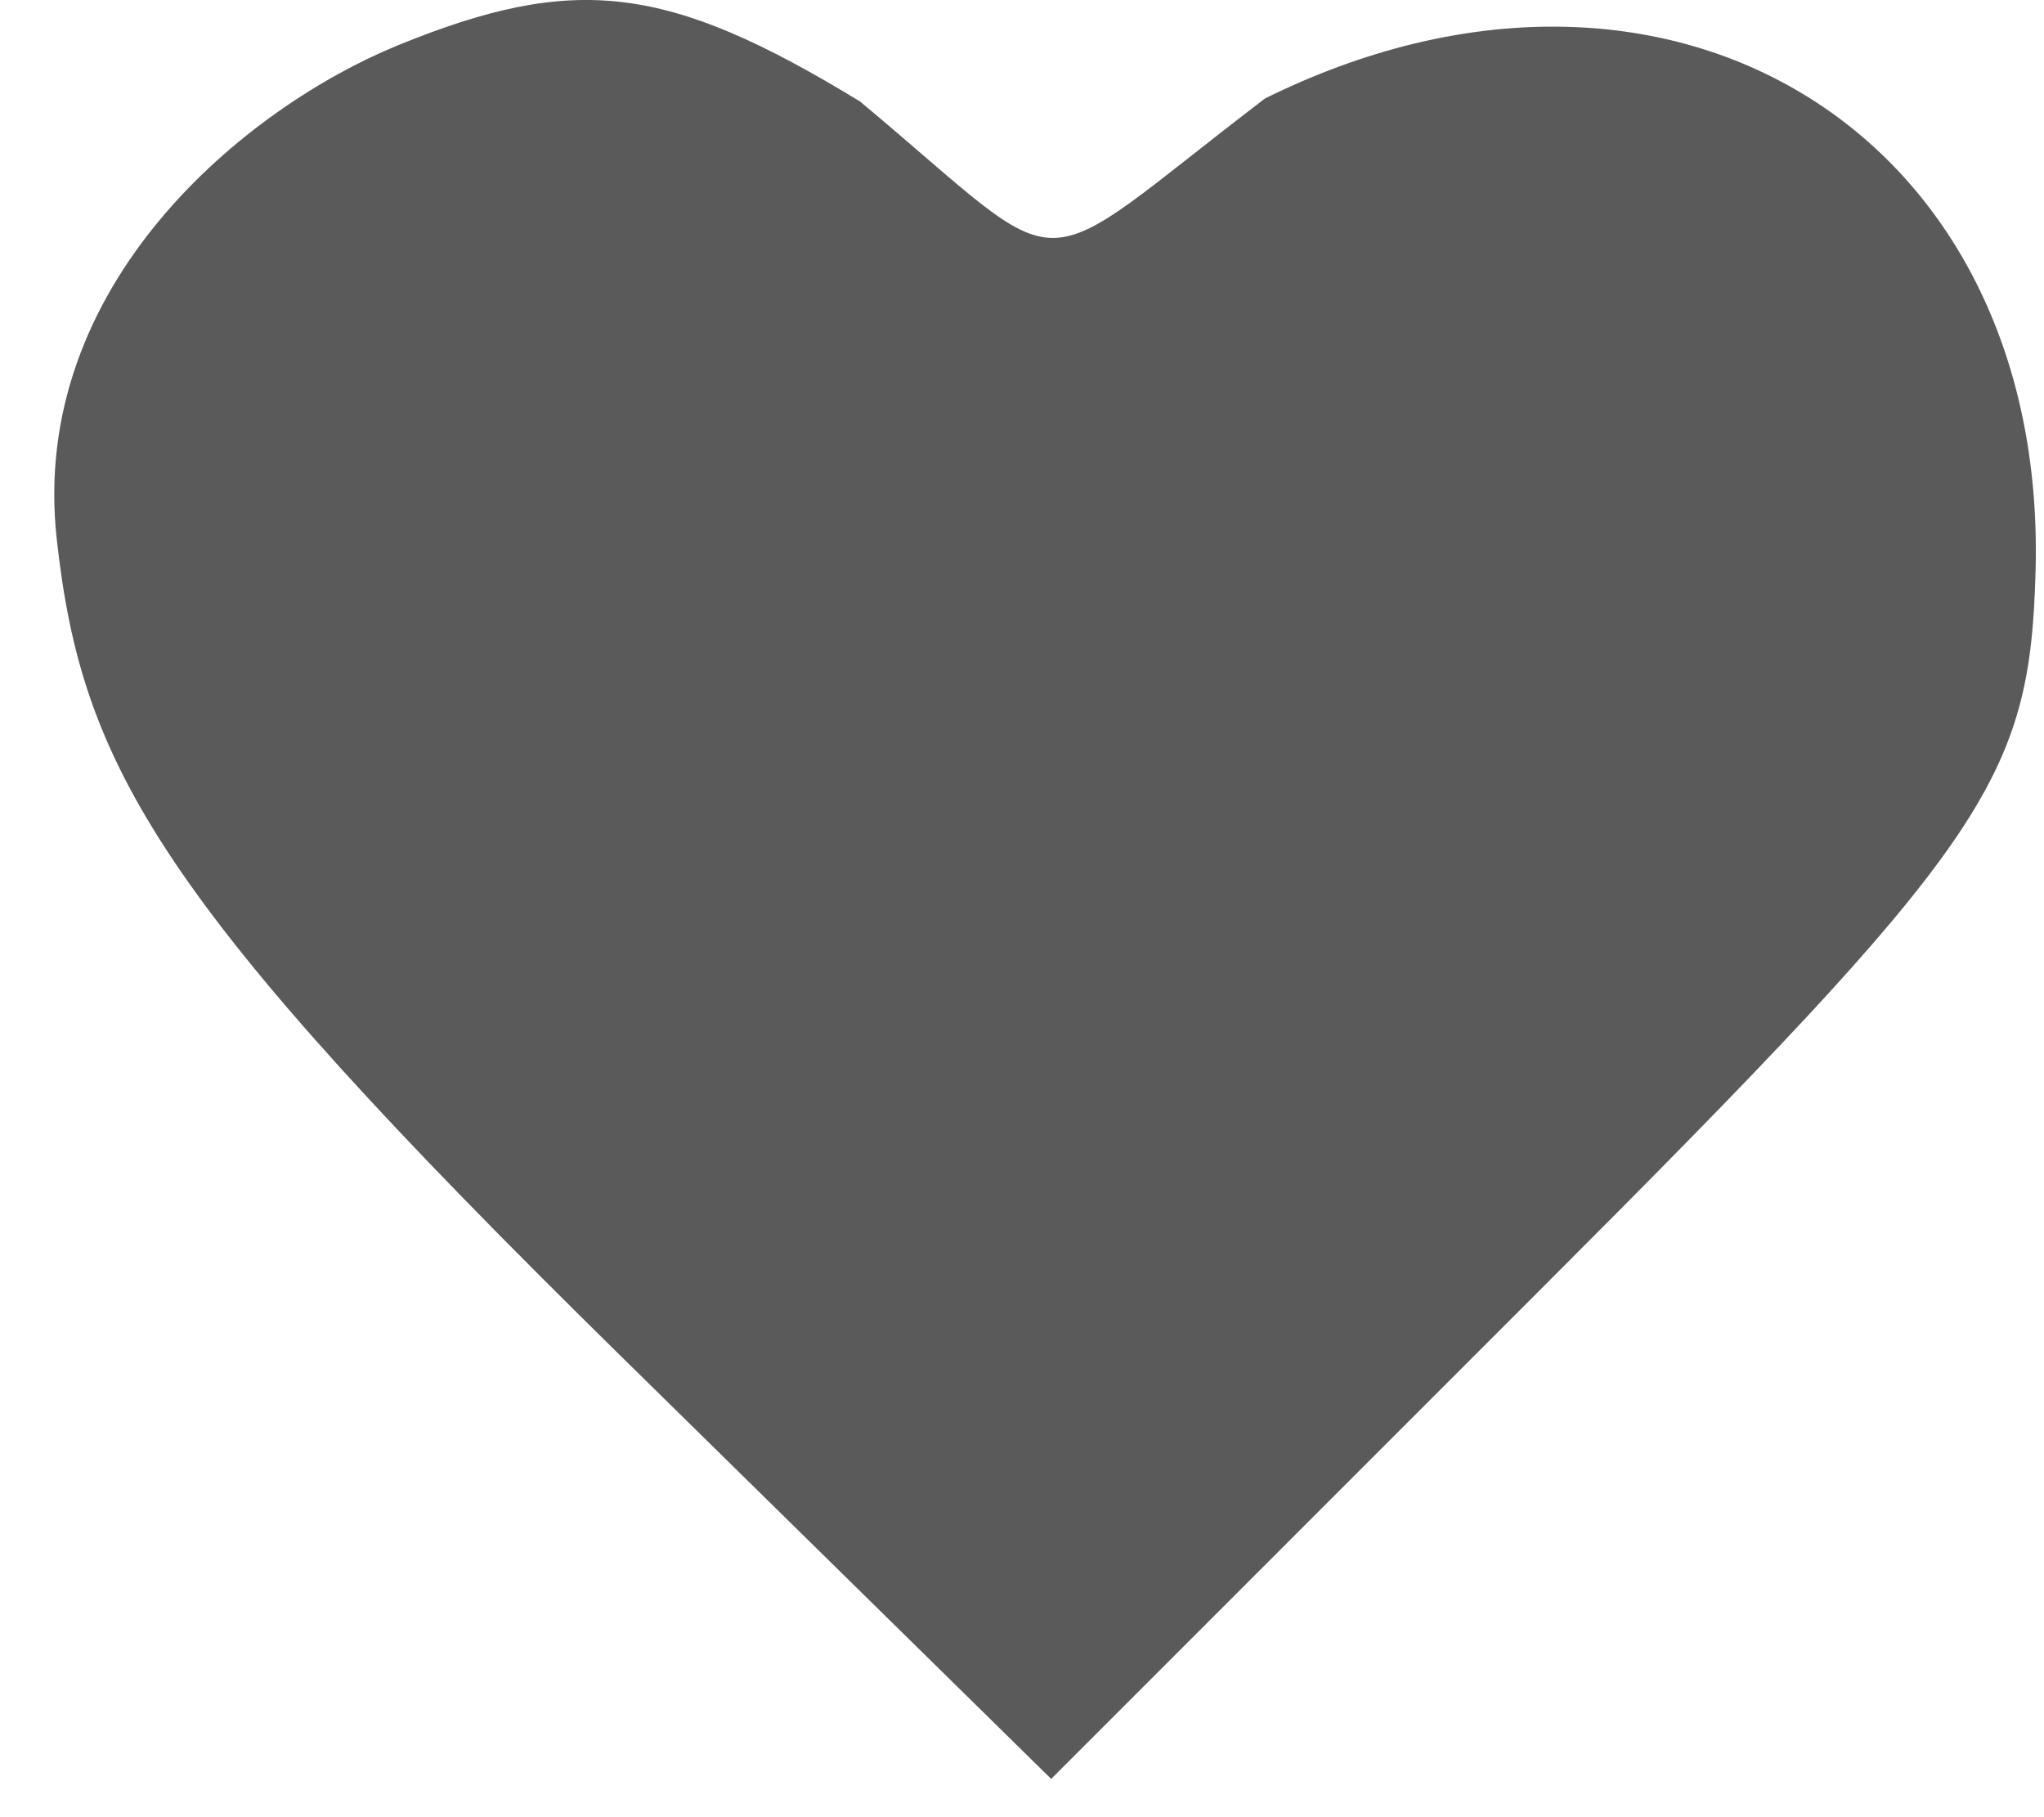 <svg width="36" height="32" viewBox="0 0 36 32" fill="none" xmlns="http://www.w3.org/2000/svg">
<path fill-rule="evenodd" clip-rule="evenodd" d="M6.996 0.803C4.341 1.89 0.5 5 1 9.5C1.444 13.5 2.789 15.874 10.896 23.842L18.514 31.326L27.13 22.71C35.008 14.832 35.755 13.746 35.852 10.037C36.054 2.326 29.361 -1.769 22.28 1.734C18 5 19 5 15.146 1.786C11.755 -0.281 10.126 -0.478 6.996 0.803Z" fill="#5A5A5A"/>
</svg>
